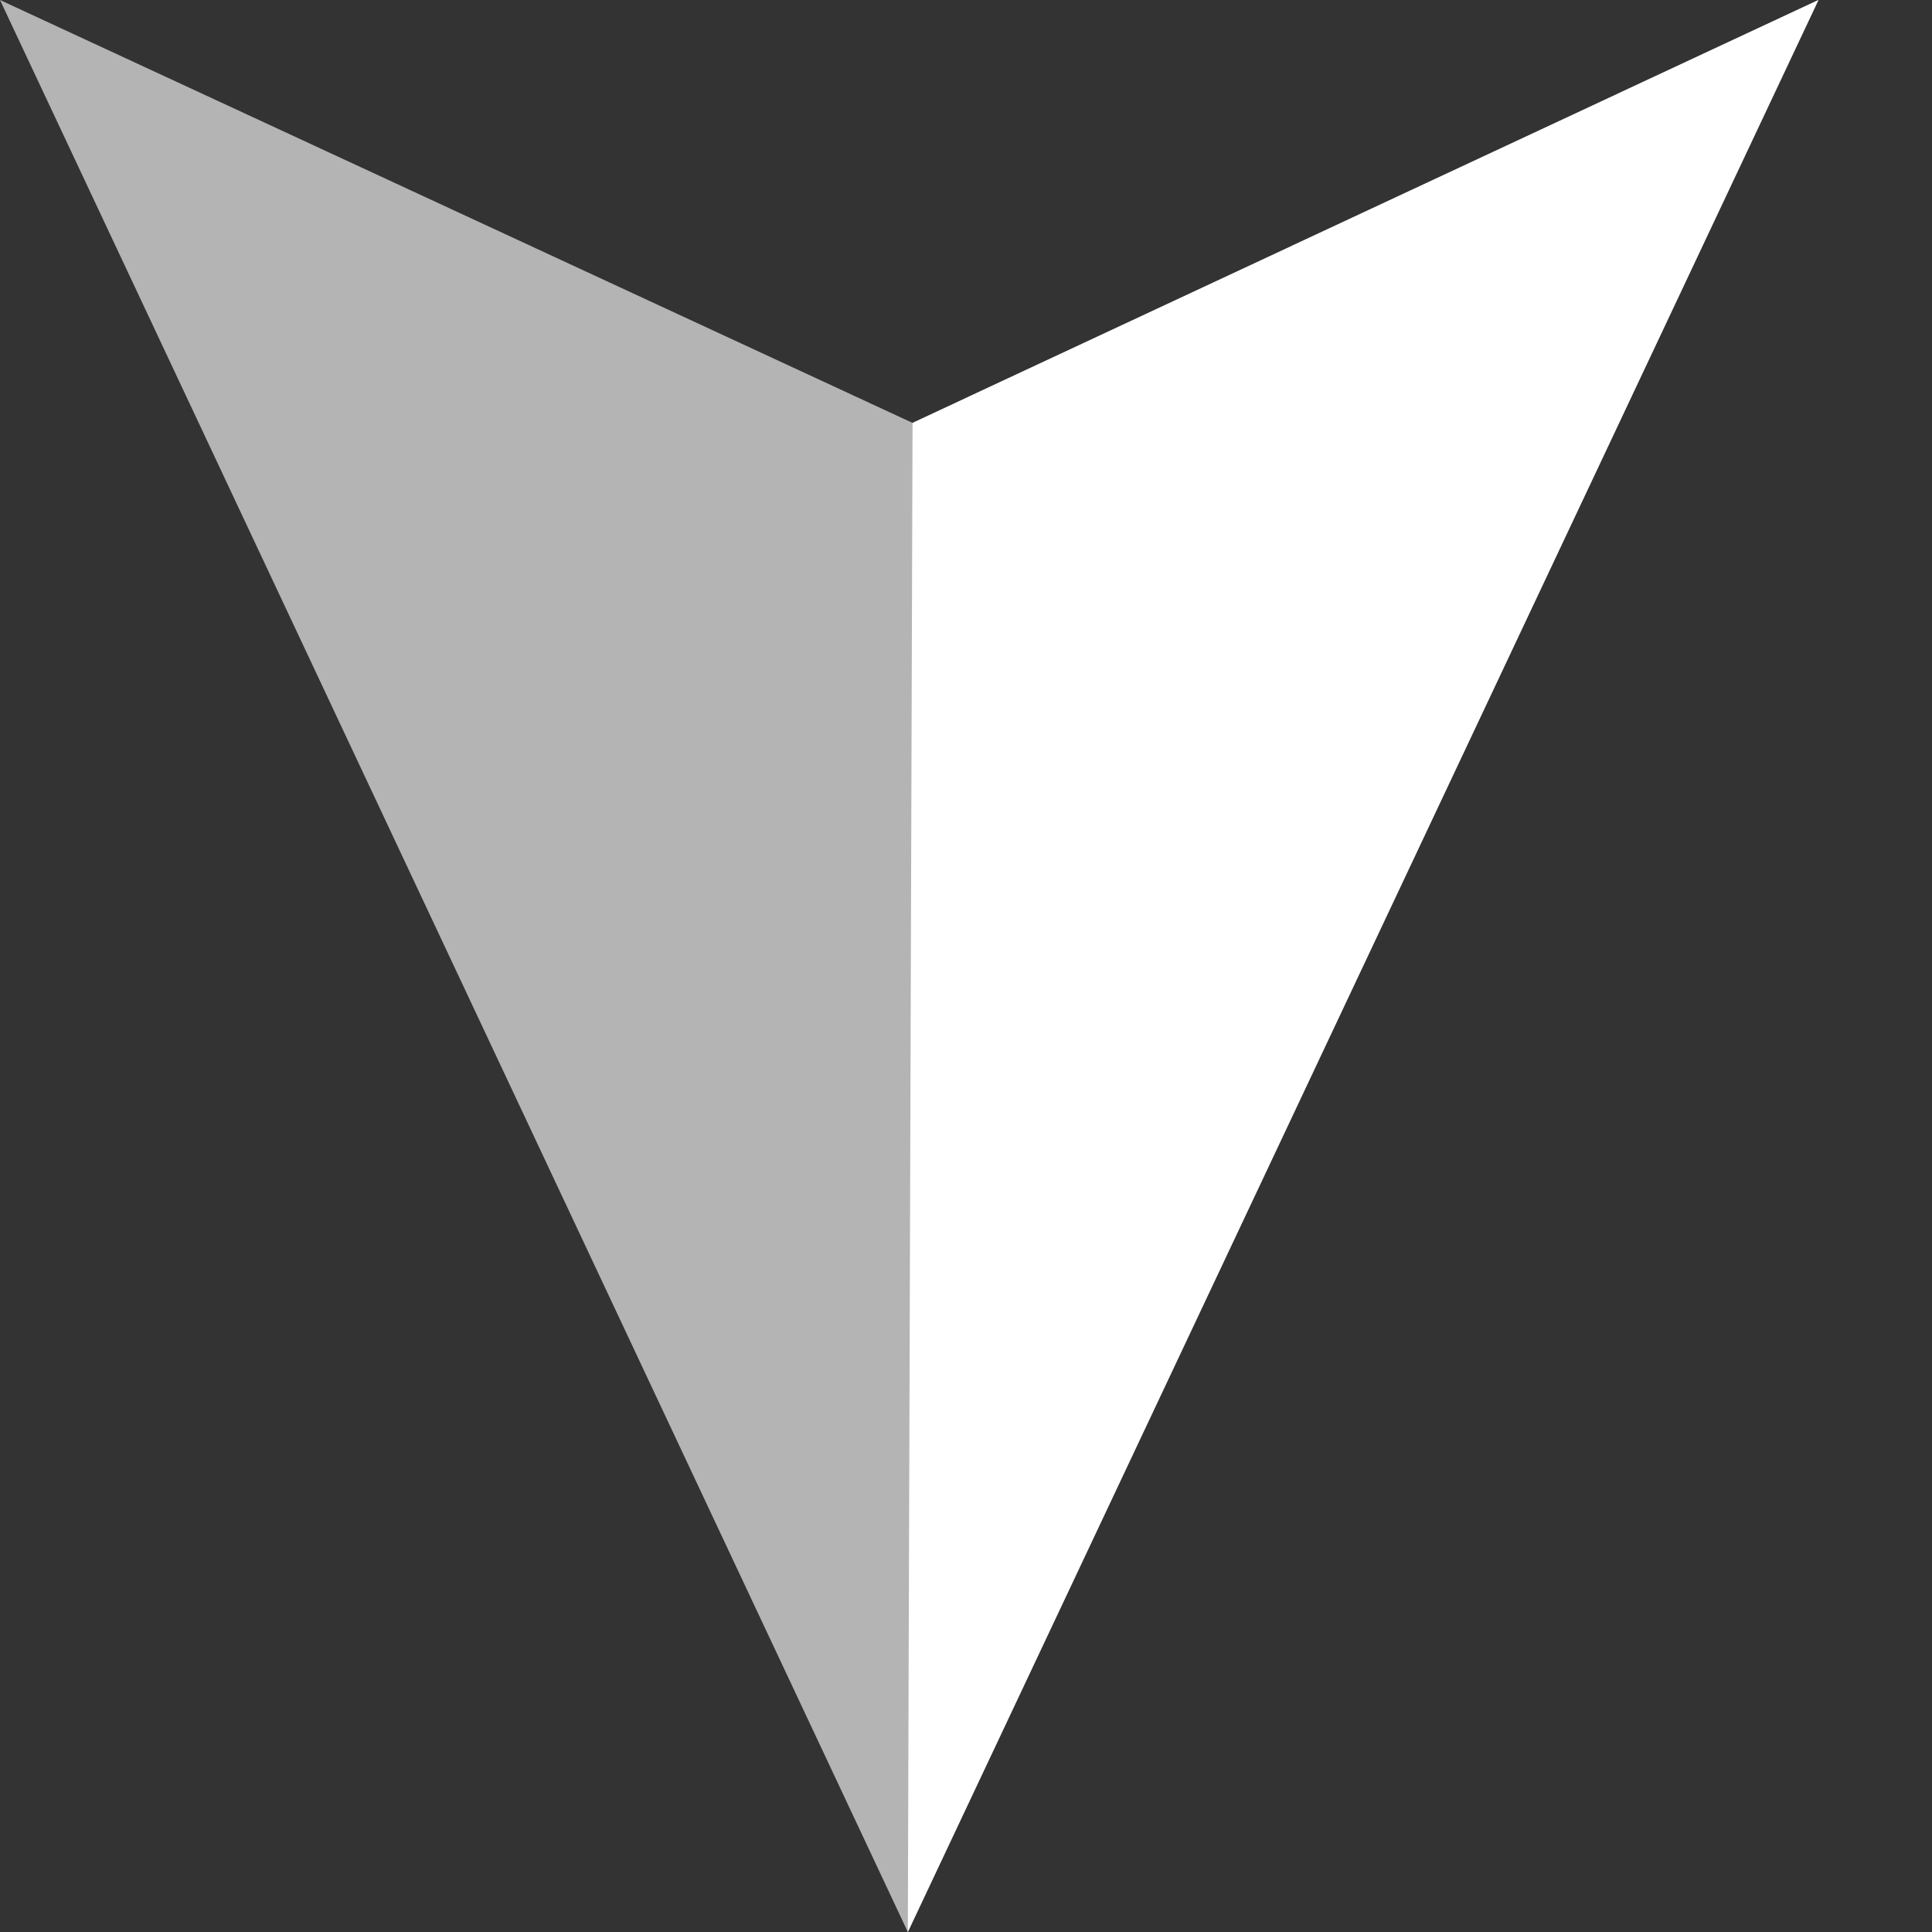 <svg width="9" height="9" viewBox="0 0 9 9" fill="none" xmlns="http://www.w3.org/2000/svg">
<rect x="0" y="0" width="9" height="9" fill="#333333" stroke="none"/>
<path d="M-5.81533e-06 -4.21367e-07L4.229 9L8.471 3.19155e-07L4.251 1.97L-5.81533e-06 -4.21367e-07Z" fill="#B4B4B4"/>
<path d="M4.229 9L8.471 3.19155e-07L4.251 1.97L4.229 9Z" fill="white"/>
</svg>
